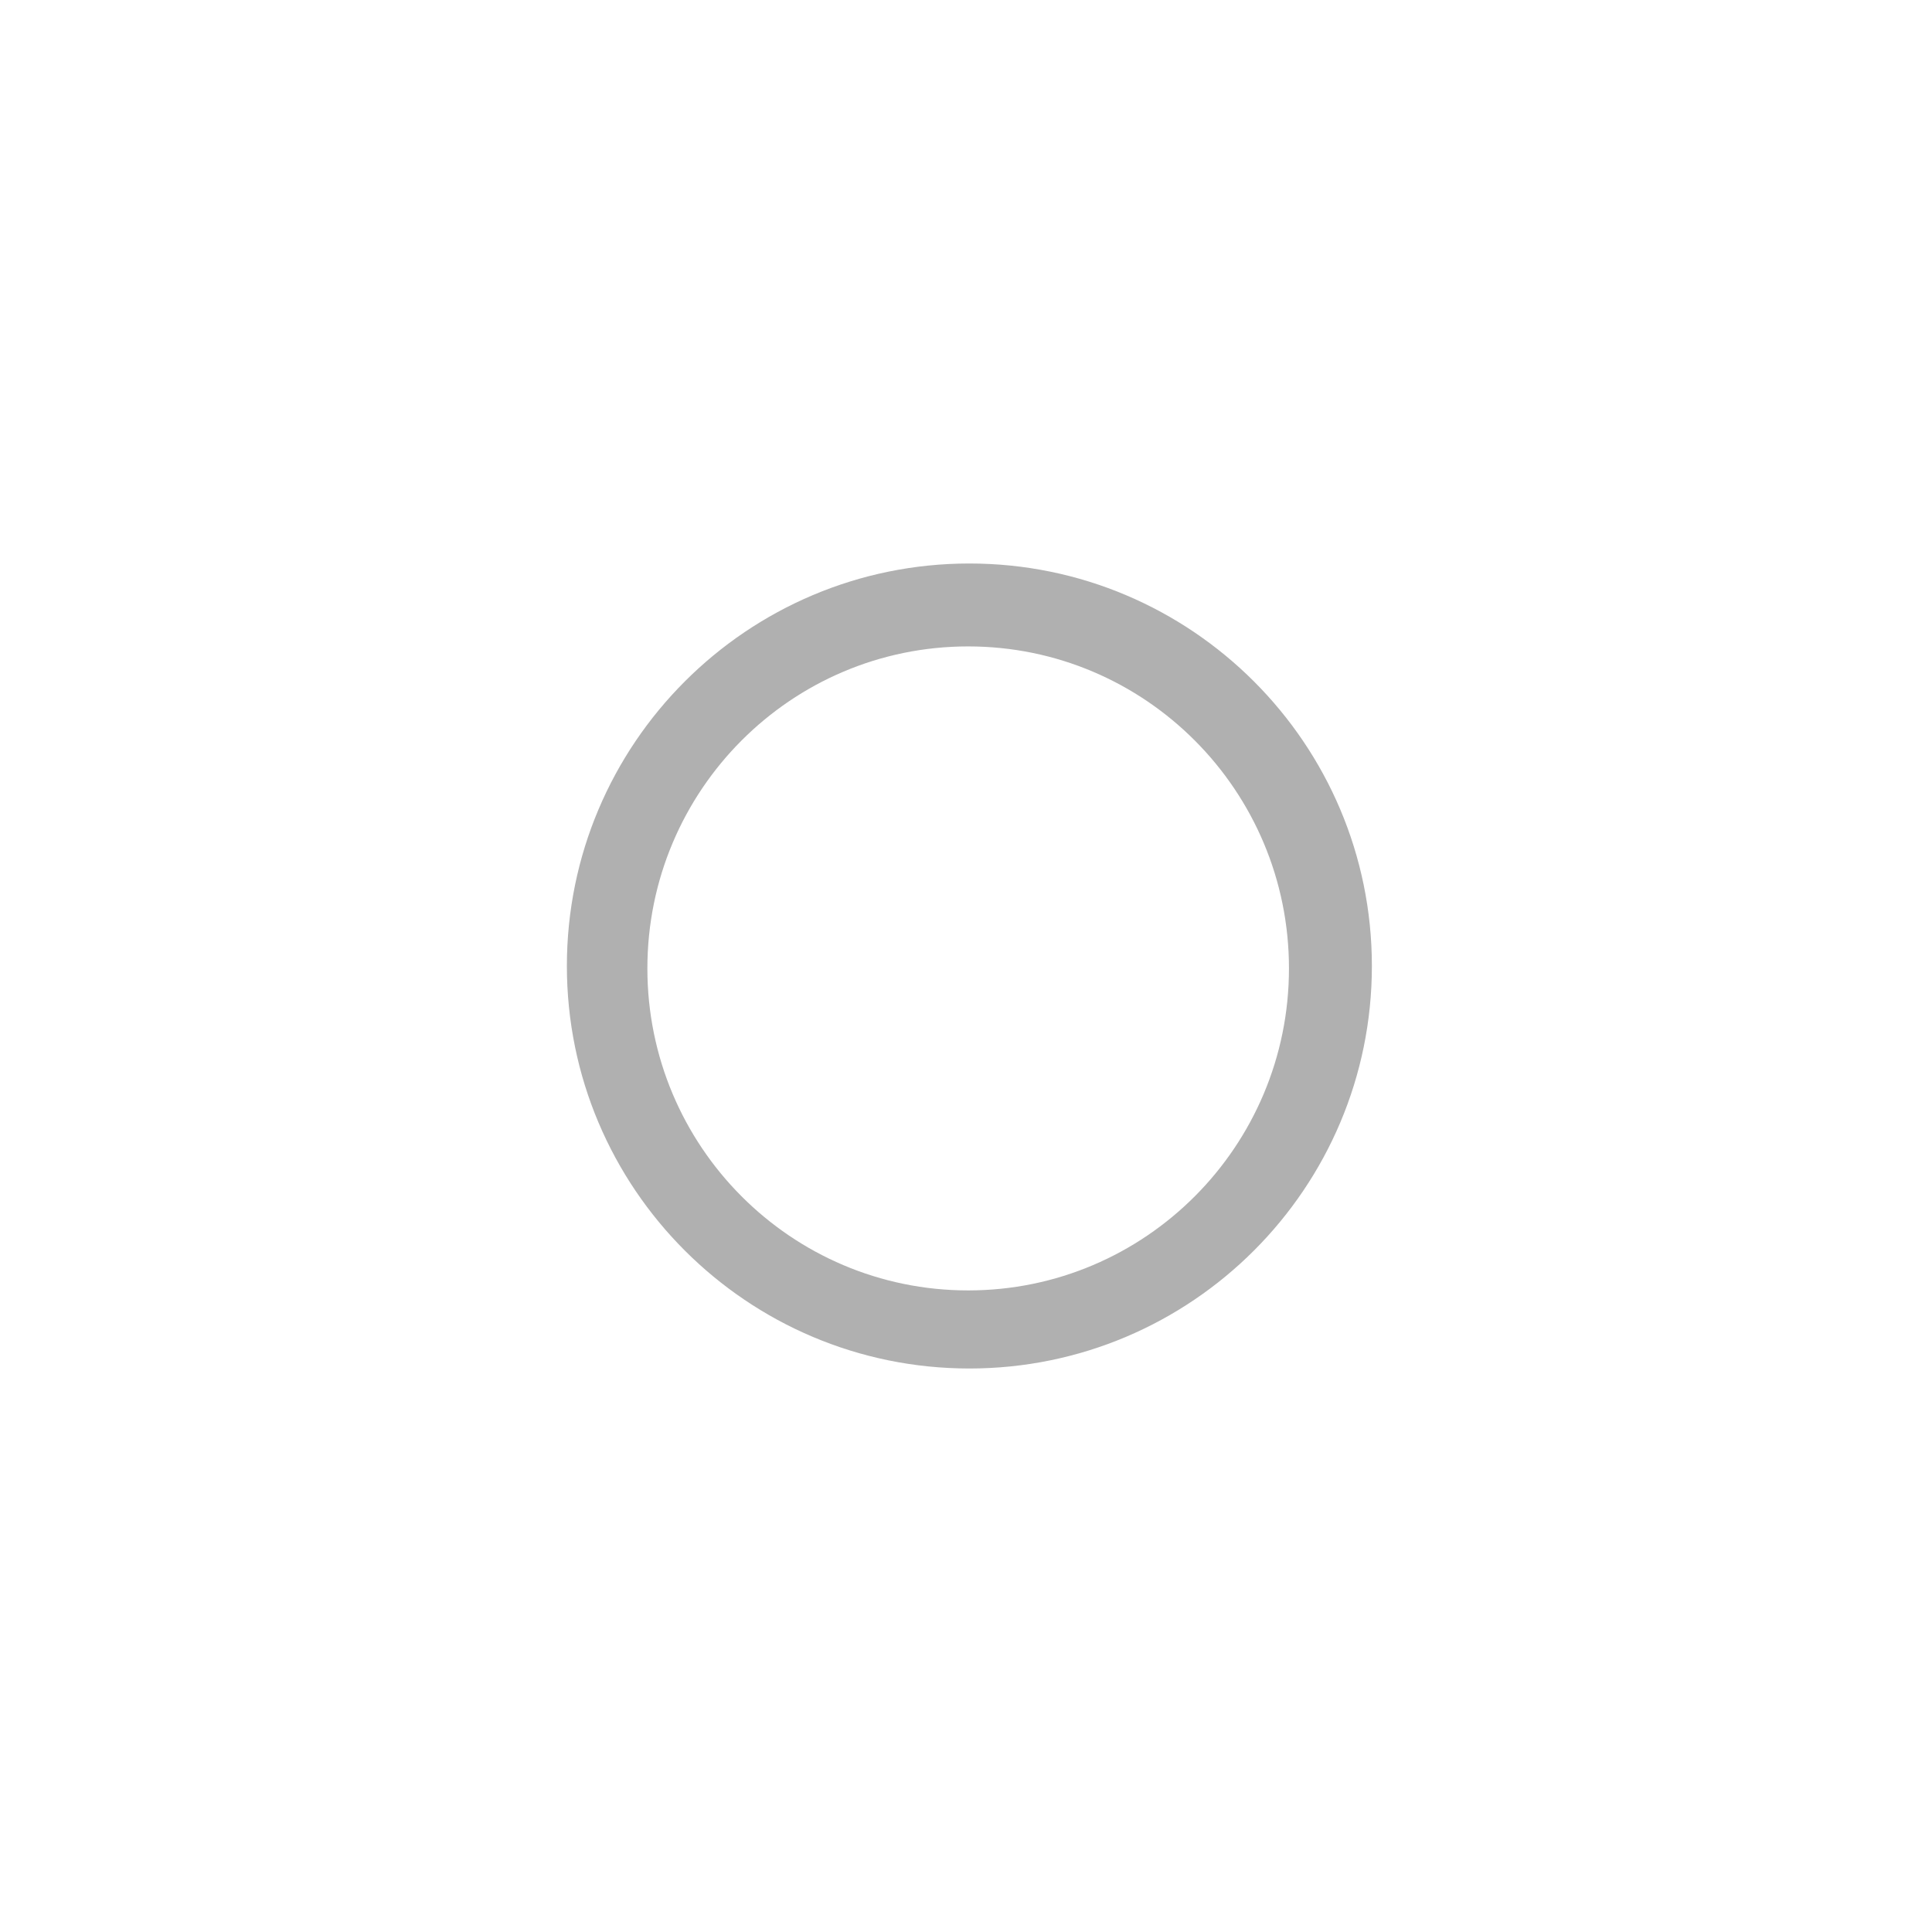 <svg xmlns="http://www.w3.org/2000/svg" viewBox="-21.5 -5.5 48 48"><path fill="#B0B0B0" d="M12.584 18.5c0 5.52-4.48 10-10 10s-10-4.48-10-10 4.48-10 10-10 10 4.48 10 10zm-10.03-7.94c-4.4 0-7.97 3.58-7.97 8s3.57 8 7.97 8 7.97-3.58 7.97-8-3.57-8-7.97-8z"/></svg>